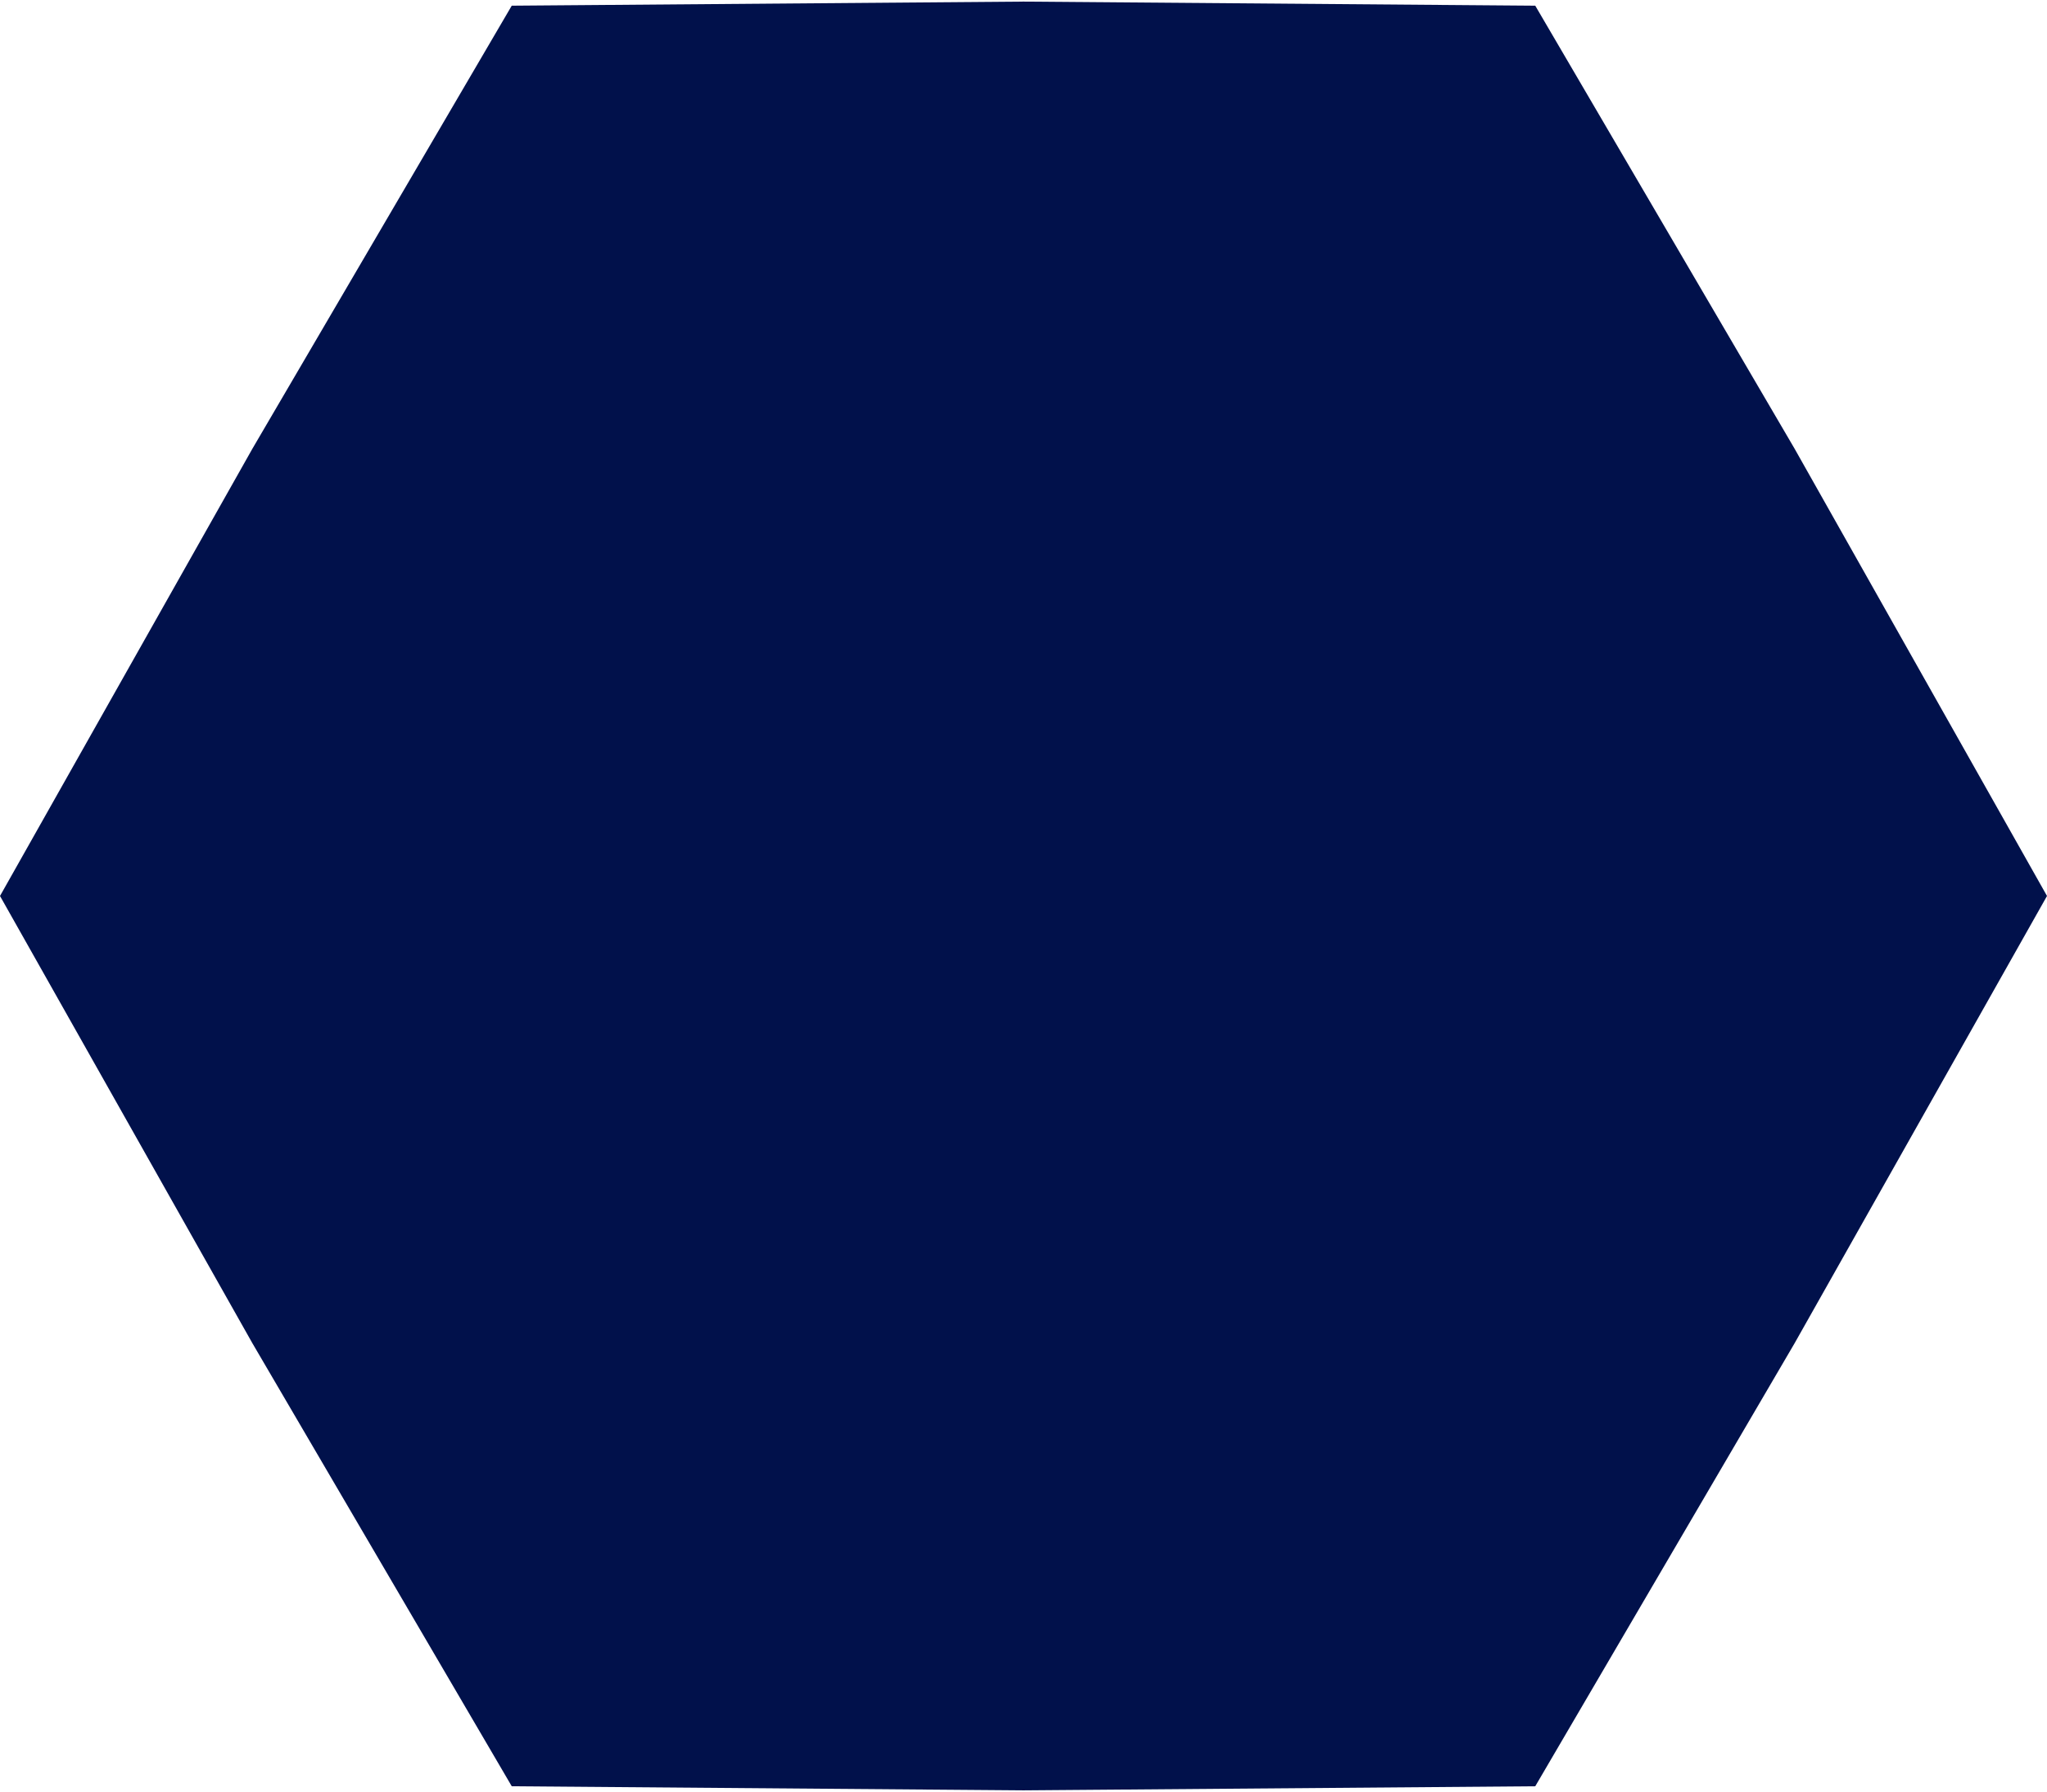 <svg width="217" height="190" viewBox="0 0 217 190" fill="none" xmlns="http://www.w3.org/2000/svg">
<path d="M217 95L190.248 142.415L162.75 189.397L108.5 189.83L54.25 189.397L26.752 142.415L1.04942e-05 95L26.752 47.585L54.25 0.603L108.5 0.17L162.75 0.603L190.248 47.585L217 95Z" fill="#01114B"/>
</svg>
